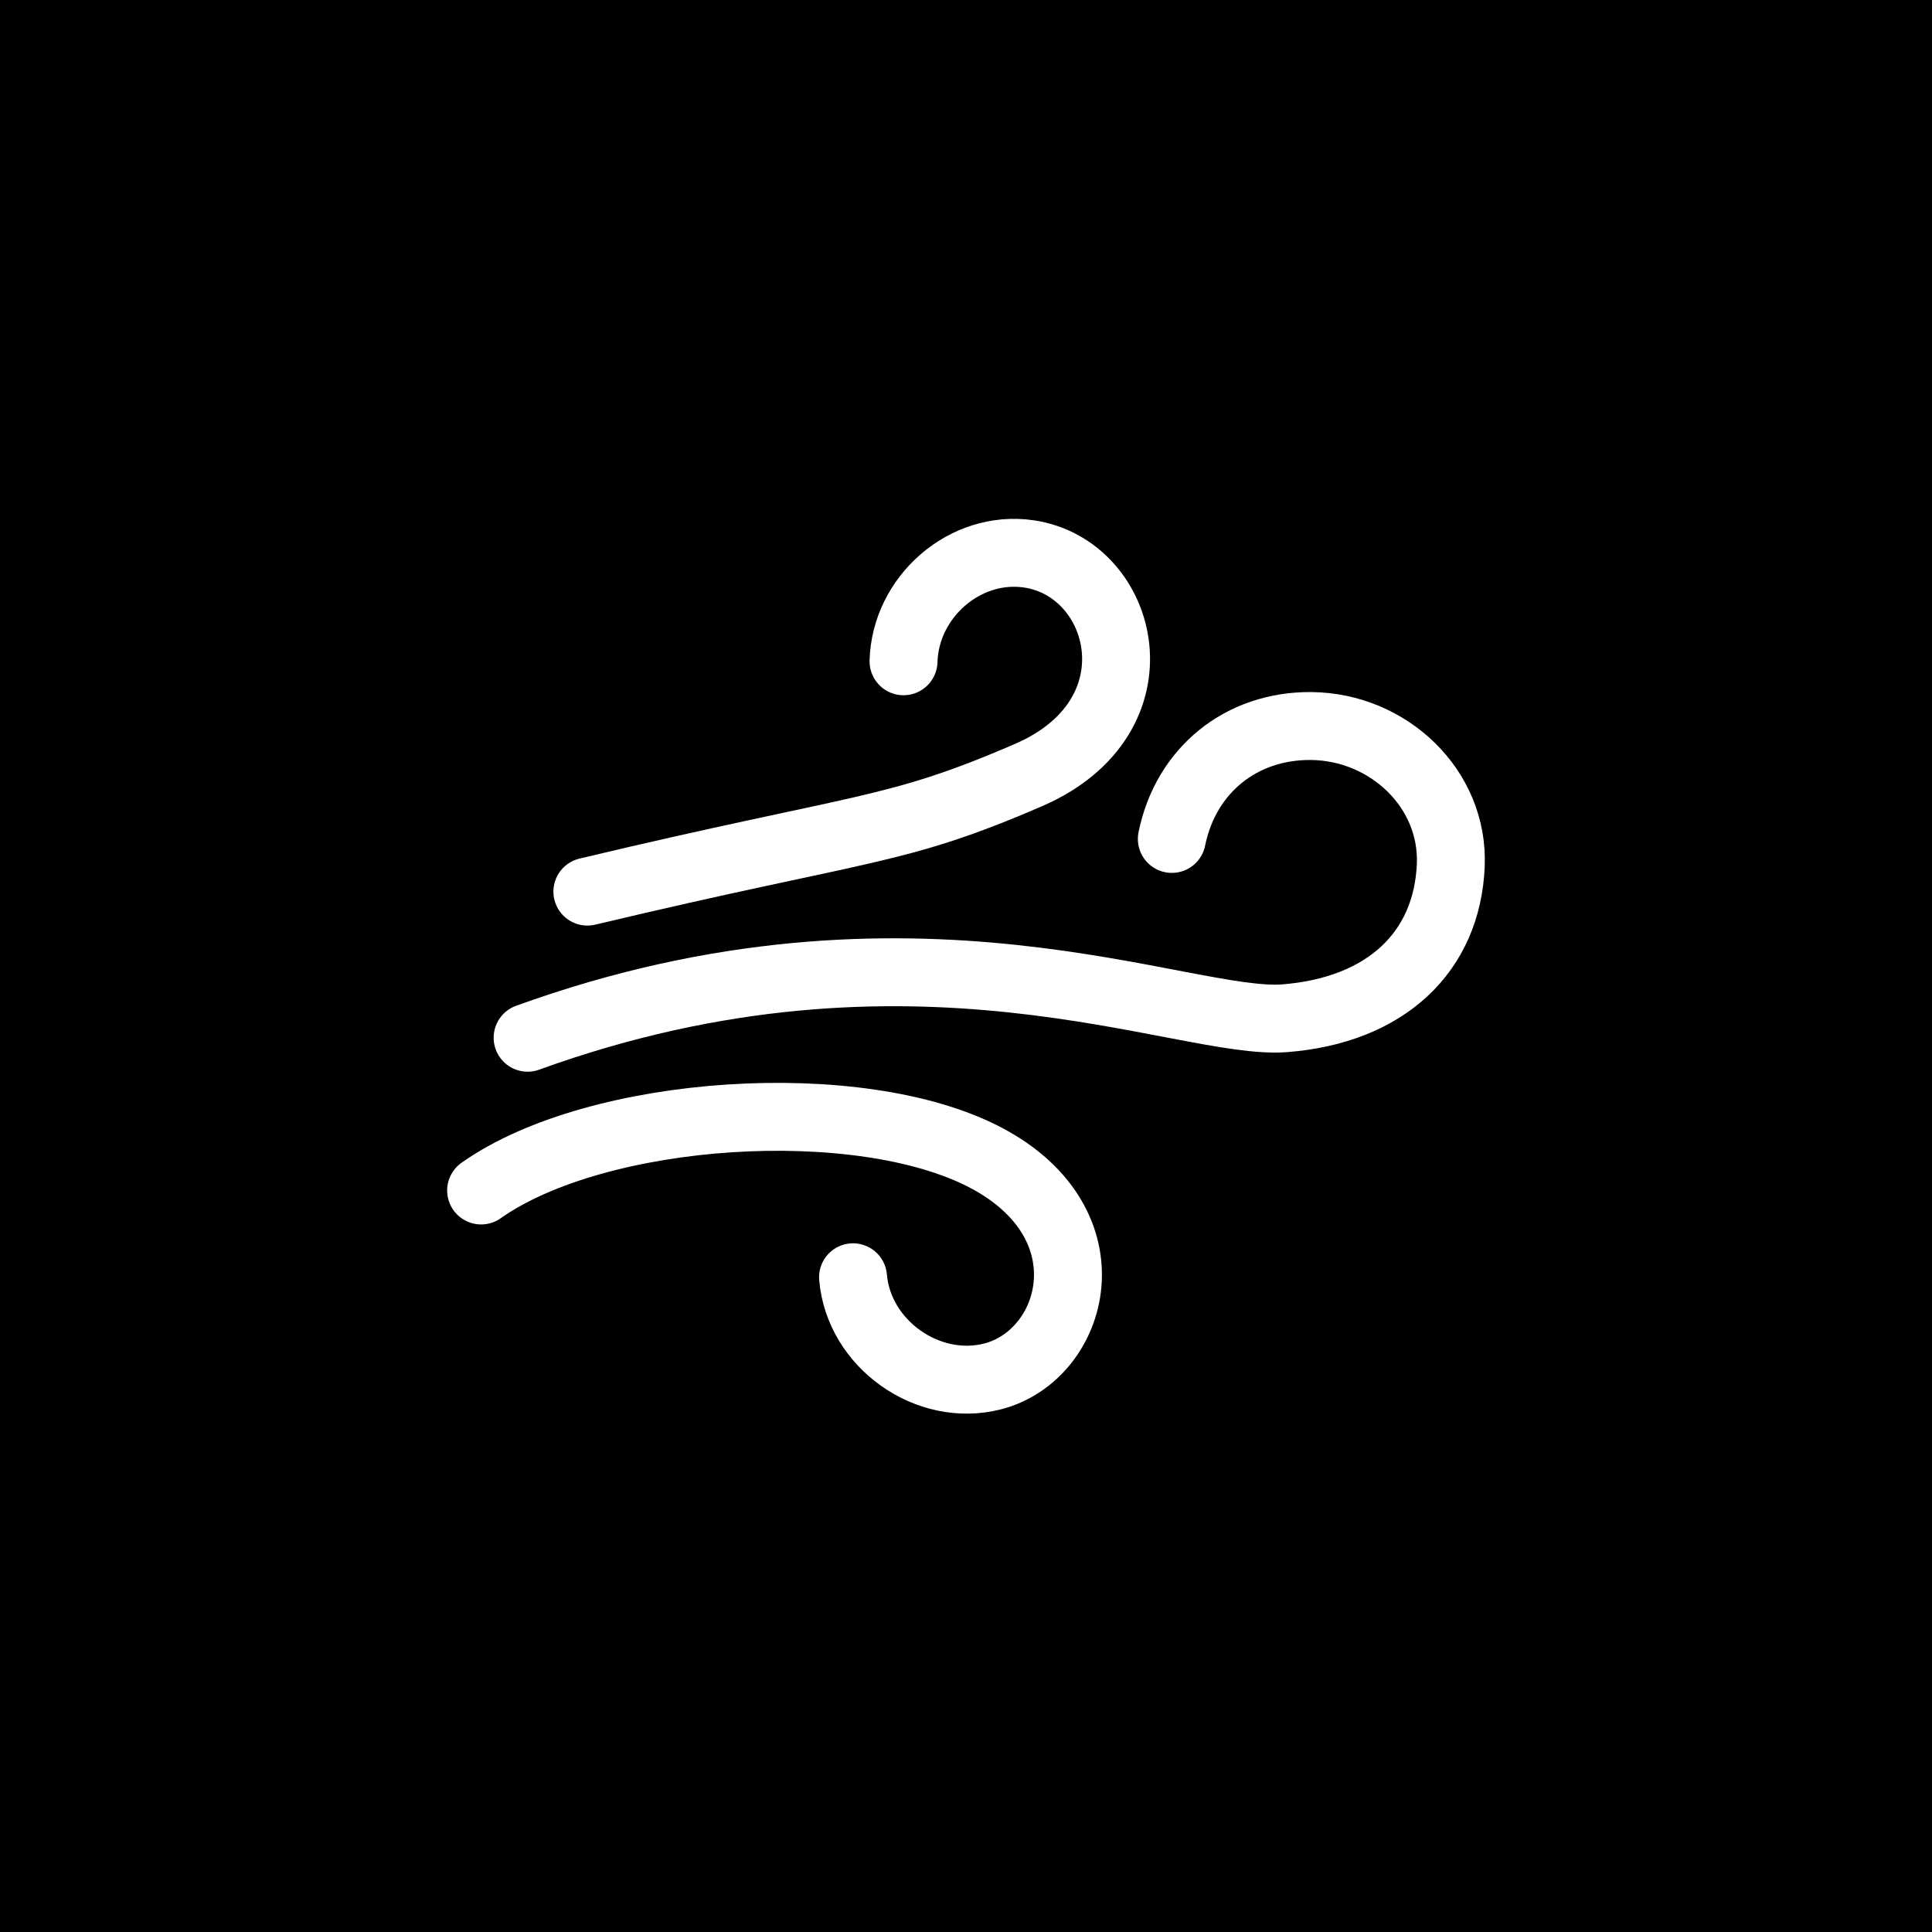 <svg width="100" height="100" viewBox="0 0 1024 1024" fill="none" xmlns="http://www.w3.org/2000/svg">
  <rect width="1024" height="1024" fill="black" />
  <path
    d="M279.641 550.02C483.807 476.097 627.262 543.917 680.934 539.694C734.606 535.471 766.969 504.621 768.937 458.731C770.686 417.943 735.838 385.214 695.014 384.809C657.874 384.44 628.465 408.248 621.092 444.651"
    stroke="white" stroke-width="36" stroke-linecap="round" />
  <path
    d="M255 630.982C316.77 587.423 455.647 578.409 522.529 613.618C589.411 648.826 569.932 718.331 526.049 729.546C491.729 738.316 455.11 712.277 452.126 676.98"
    stroke="white" stroke-width="36" stroke-linecap="round" />
  <path
    d="M311.322 472.577C459.167 437.376 473.62 441.732 545.165 410.777C616.71 379.823 596.473 300.917 545.165 293.553C511.388 288.706 479.854 316.382 478.887 350.491"
    stroke="white" stroke-width="36" stroke-linecap="round" />
</svg>